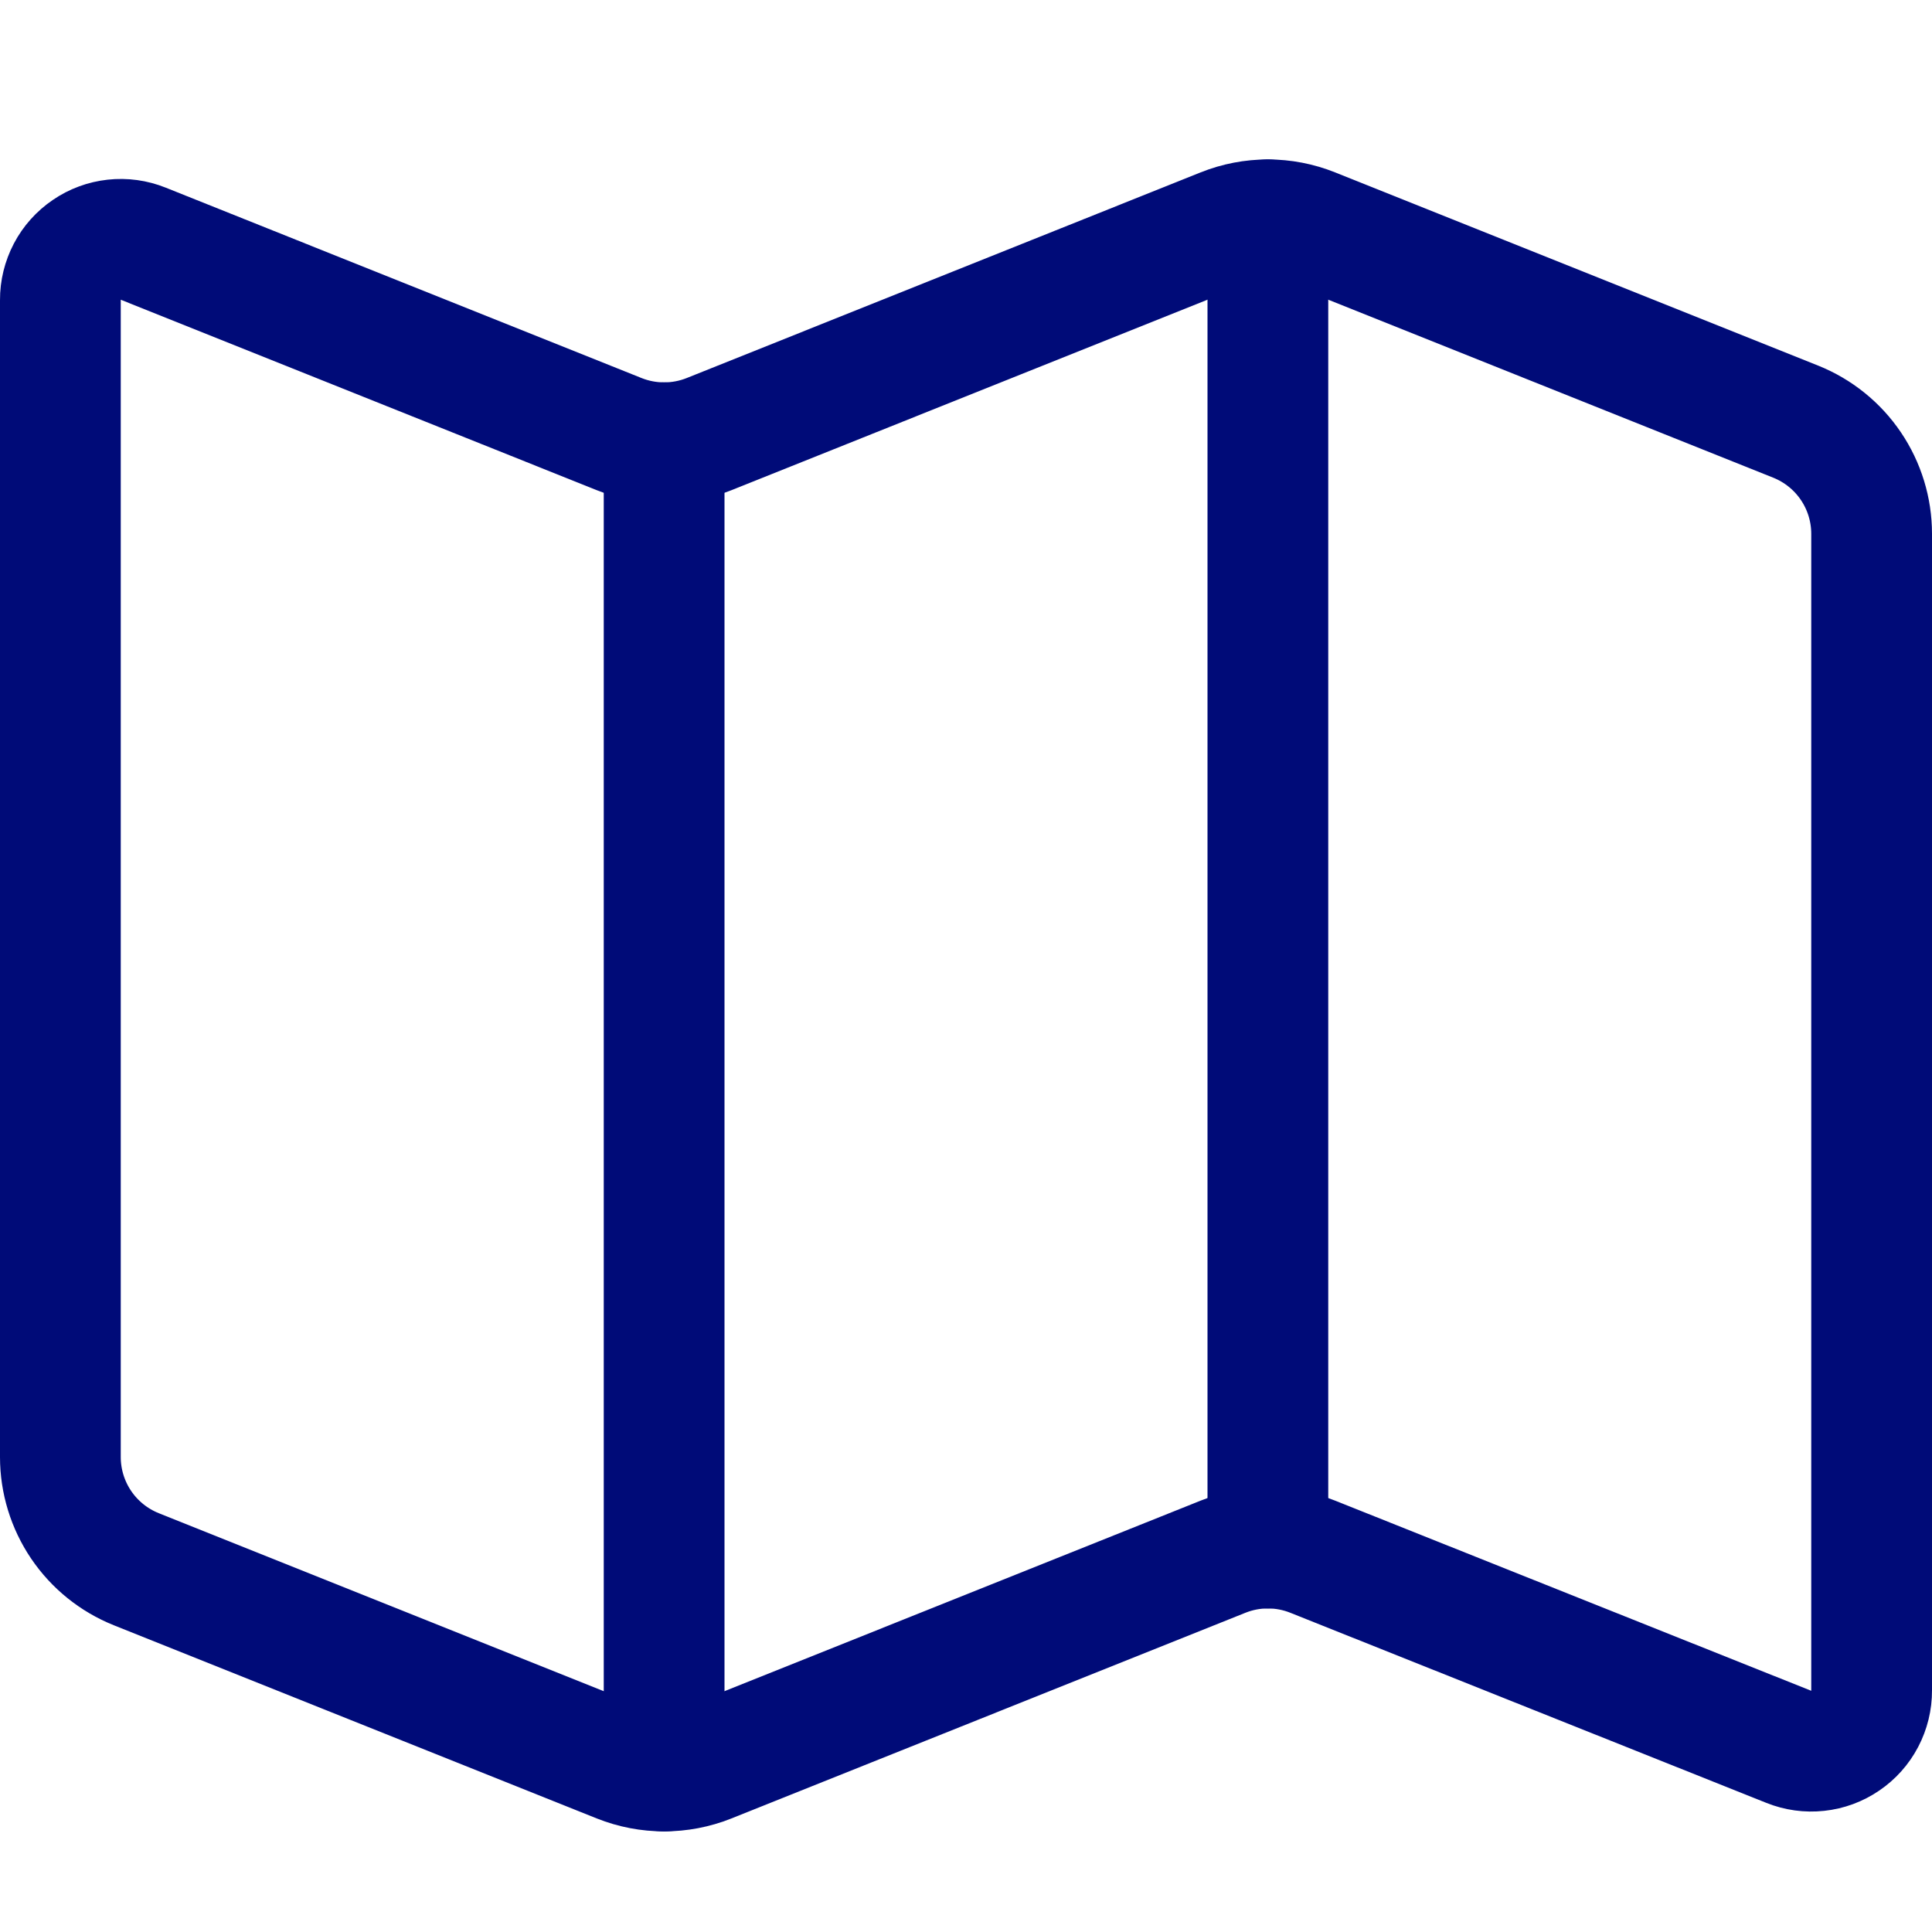 <svg width="32" height="32" viewBox="0 0 32 32" fill="none" xmlns="http://www.w3.org/2000/svg">
<path d="M21.743 3.784C21.266 3.593 20.734 3.593 20.257 3.784L11.743 7.191C11.266 7.381 10.734 7.381 10.257 7.191L2.372 4.036C2.22 3.975 2.055 3.952 1.892 3.97C1.729 3.988 1.573 4.045 1.438 4.138C1.302 4.23 1.191 4.354 1.115 4.499C1.039 4.644 0.999 4.806 1 4.969V24.133C1 24.533 1.12 24.924 1.344 25.255C1.568 25.586 1.886 25.842 2.257 25.991L10.257 29.191C10.734 29.381 11.266 29.381 11.743 29.191L20.257 25.784C20.734 25.593 21.266 25.593 21.743 25.784L29.628 28.933C29.78 28.994 29.945 29.017 30.108 28.999C30.271 28.982 30.427 28.924 30.562 28.832C30.698 28.74 30.809 28.616 30.885 28.471C30.961 28.326 31.001 28.164 31 28V8.841C31 8.442 30.88 8.051 30.656 7.72C30.432 7.389 30.114 7.133 29.743 6.984L21.743 3.784Z" stroke="#000B78" stroke-width="2" stroke-linecap="round" stroke-linejoin="round"/>
<path d="M11 7.333V29.334" stroke="#000B78" stroke-width="2" stroke-linecap="round" stroke-linejoin="round"/>
<path d="M21 3.641V25.641" stroke="#000B78" stroke-width="2" stroke-linecap="round" stroke-linejoin="round"/>
</svg>
